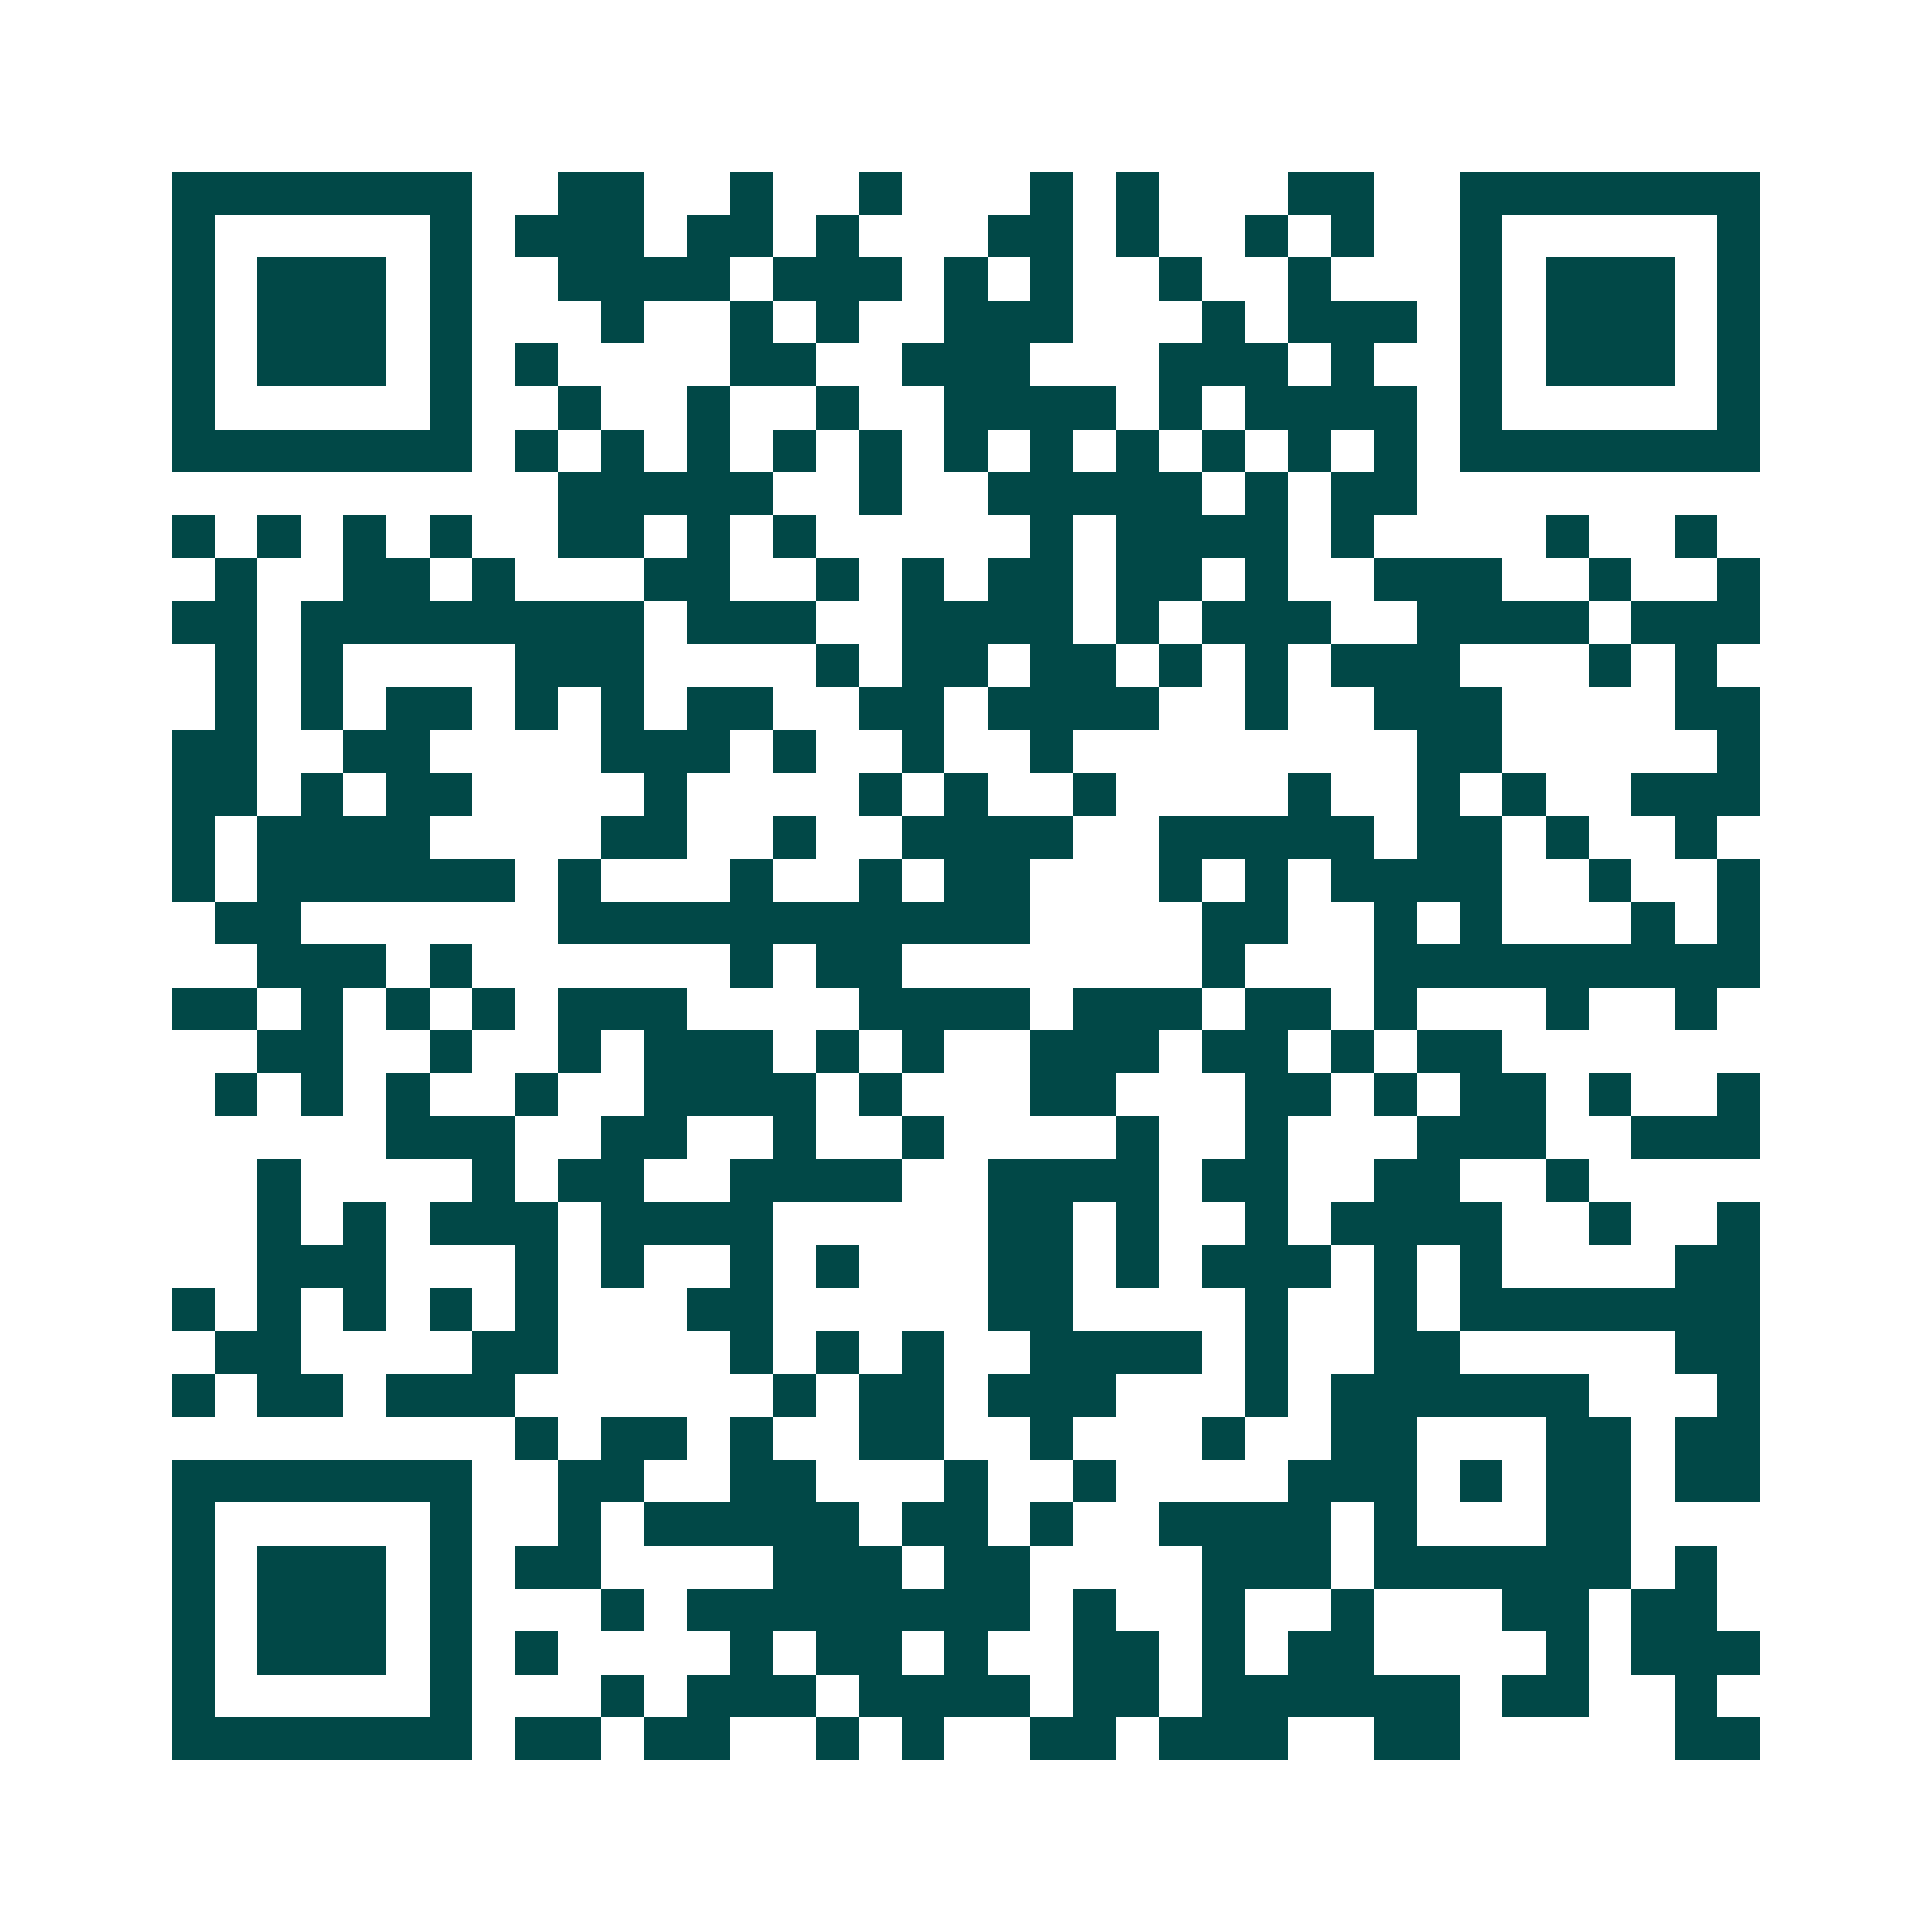 <svg xmlns="http://www.w3.org/2000/svg" width="200" height="200" viewBox="0 0 45 45" shape-rendering="crispEdges"><path fill="#ffffff" d="M0 0h45v45H0z"/><path stroke="#014847" d="M4 4.5h7m2 0h2m2 0h1m2 0h1m3 0h1m1 0h1m3 0h2m2 0h7M4 5.5h1m5 0h1m1 0h3m1 0h2m1 0h1m3 0h2m1 0h1m2 0h1m1 0h1m2 0h1m5 0h1M4 6.5h1m1 0h3m1 0h1m2 0h4m1 0h3m1 0h1m1 0h1m2 0h1m2 0h1m3 0h1m1 0h3m1 0h1M4 7.5h1m1 0h3m1 0h1m3 0h1m2 0h1m1 0h1m2 0h3m3 0h1m1 0h3m1 0h1m1 0h3m1 0h1M4 8.5h1m1 0h3m1 0h1m1 0h1m4 0h2m2 0h3m3 0h3m1 0h1m2 0h1m1 0h3m1 0h1M4 9.5h1m5 0h1m2 0h1m2 0h1m2 0h1m2 0h4m1 0h1m1 0h4m1 0h1m5 0h1M4 10.5h7m1 0h1m1 0h1m1 0h1m1 0h1m1 0h1m1 0h1m1 0h1m1 0h1m1 0h1m1 0h1m1 0h1m1 0h7M13 11.5h5m2 0h1m2 0h5m1 0h1m1 0h2M4 12.5h1m1 0h1m1 0h1m1 0h1m2 0h2m1 0h1m1 0h1m5 0h1m1 0h4m1 0h1m4 0h1m2 0h1M5 13.5h1m2 0h2m1 0h1m3 0h2m2 0h1m1 0h1m1 0h2m1 0h2m1 0h1m2 0h3m2 0h1m2 0h1M4 14.5h2m1 0h8m1 0h3m2 0h4m1 0h1m1 0h3m2 0h4m1 0h3M5 15.5h1m1 0h1m4 0h3m4 0h1m1 0h2m1 0h2m1 0h1m1 0h1m1 0h3m3 0h1m1 0h1M5 16.5h1m1 0h1m1 0h2m1 0h1m1 0h1m1 0h2m2 0h2m1 0h4m2 0h1m2 0h3m4 0h2M4 17.5h2m2 0h2m4 0h3m1 0h1m2 0h1m2 0h1m8 0h2m5 0h1M4 18.5h2m1 0h1m1 0h2m4 0h1m4 0h1m1 0h1m2 0h1m4 0h1m2 0h1m1 0h1m2 0h3M4 19.5h1m1 0h4m4 0h2m2 0h1m2 0h4m2 0h5m1 0h2m1 0h1m2 0h1M4 20.5h1m1 0h6m1 0h1m3 0h1m2 0h1m1 0h2m3 0h1m1 0h1m1 0h4m2 0h1m2 0h1M5 21.5h2m6 0h11m4 0h2m2 0h1m1 0h1m3 0h1m1 0h1M6 22.5h3m1 0h1m6 0h1m1 0h2m7 0h1m3 0h9M4 23.5h2m1 0h1m1 0h1m1 0h1m1 0h3m4 0h4m1 0h3m1 0h2m1 0h1m3 0h1m2 0h1M6 24.5h2m2 0h1m2 0h1m1 0h3m1 0h1m1 0h1m2 0h3m1 0h2m1 0h1m1 0h2M5 25.5h1m1 0h1m1 0h1m2 0h1m2 0h4m1 0h1m3 0h2m3 0h2m1 0h1m1 0h2m1 0h1m2 0h1M9 26.5h3m2 0h2m2 0h1m2 0h1m4 0h1m2 0h1m3 0h3m2 0h3M6 27.5h1m4 0h1m1 0h2m2 0h4m2 0h4m1 0h2m2 0h2m2 0h1M6 28.5h1m1 0h1m1 0h3m1 0h4m5 0h2m1 0h1m2 0h1m1 0h4m2 0h1m2 0h1M6 29.5h3m3 0h1m1 0h1m2 0h1m1 0h1m3 0h2m1 0h1m1 0h3m1 0h1m1 0h1m4 0h2M4 30.5h1m1 0h1m1 0h1m1 0h1m1 0h1m3 0h2m5 0h2m4 0h1m2 0h1m1 0h7M5 31.5h2m4 0h2m4 0h1m1 0h1m1 0h1m2 0h4m1 0h1m2 0h2m5 0h2M4 32.5h1m1 0h2m1 0h3m6 0h1m1 0h2m1 0h3m3 0h1m1 0h6m3 0h1M12 33.5h1m1 0h2m1 0h1m2 0h2m2 0h1m3 0h1m2 0h2m3 0h2m1 0h2M4 34.5h7m2 0h2m2 0h2m3 0h1m2 0h1m4 0h3m1 0h1m1 0h2m1 0h2M4 35.5h1m5 0h1m2 0h1m1 0h5m1 0h2m1 0h1m2 0h4m1 0h1m3 0h2M4 36.5h1m1 0h3m1 0h1m1 0h2m4 0h3m1 0h2m4 0h3m1 0h6m1 0h1M4 37.5h1m1 0h3m1 0h1m3 0h1m1 0h8m1 0h1m2 0h1m2 0h1m3 0h2m1 0h2M4 38.5h1m1 0h3m1 0h1m1 0h1m4 0h1m1 0h2m1 0h1m2 0h2m1 0h1m1 0h2m4 0h1m1 0h3M4 39.5h1m5 0h1m3 0h1m1 0h3m1 0h4m1 0h2m1 0h6m1 0h2m2 0h1M4 40.5h7m1 0h2m1 0h2m2 0h1m1 0h1m2 0h2m1 0h3m2 0h2m5 0h2"/></svg>
